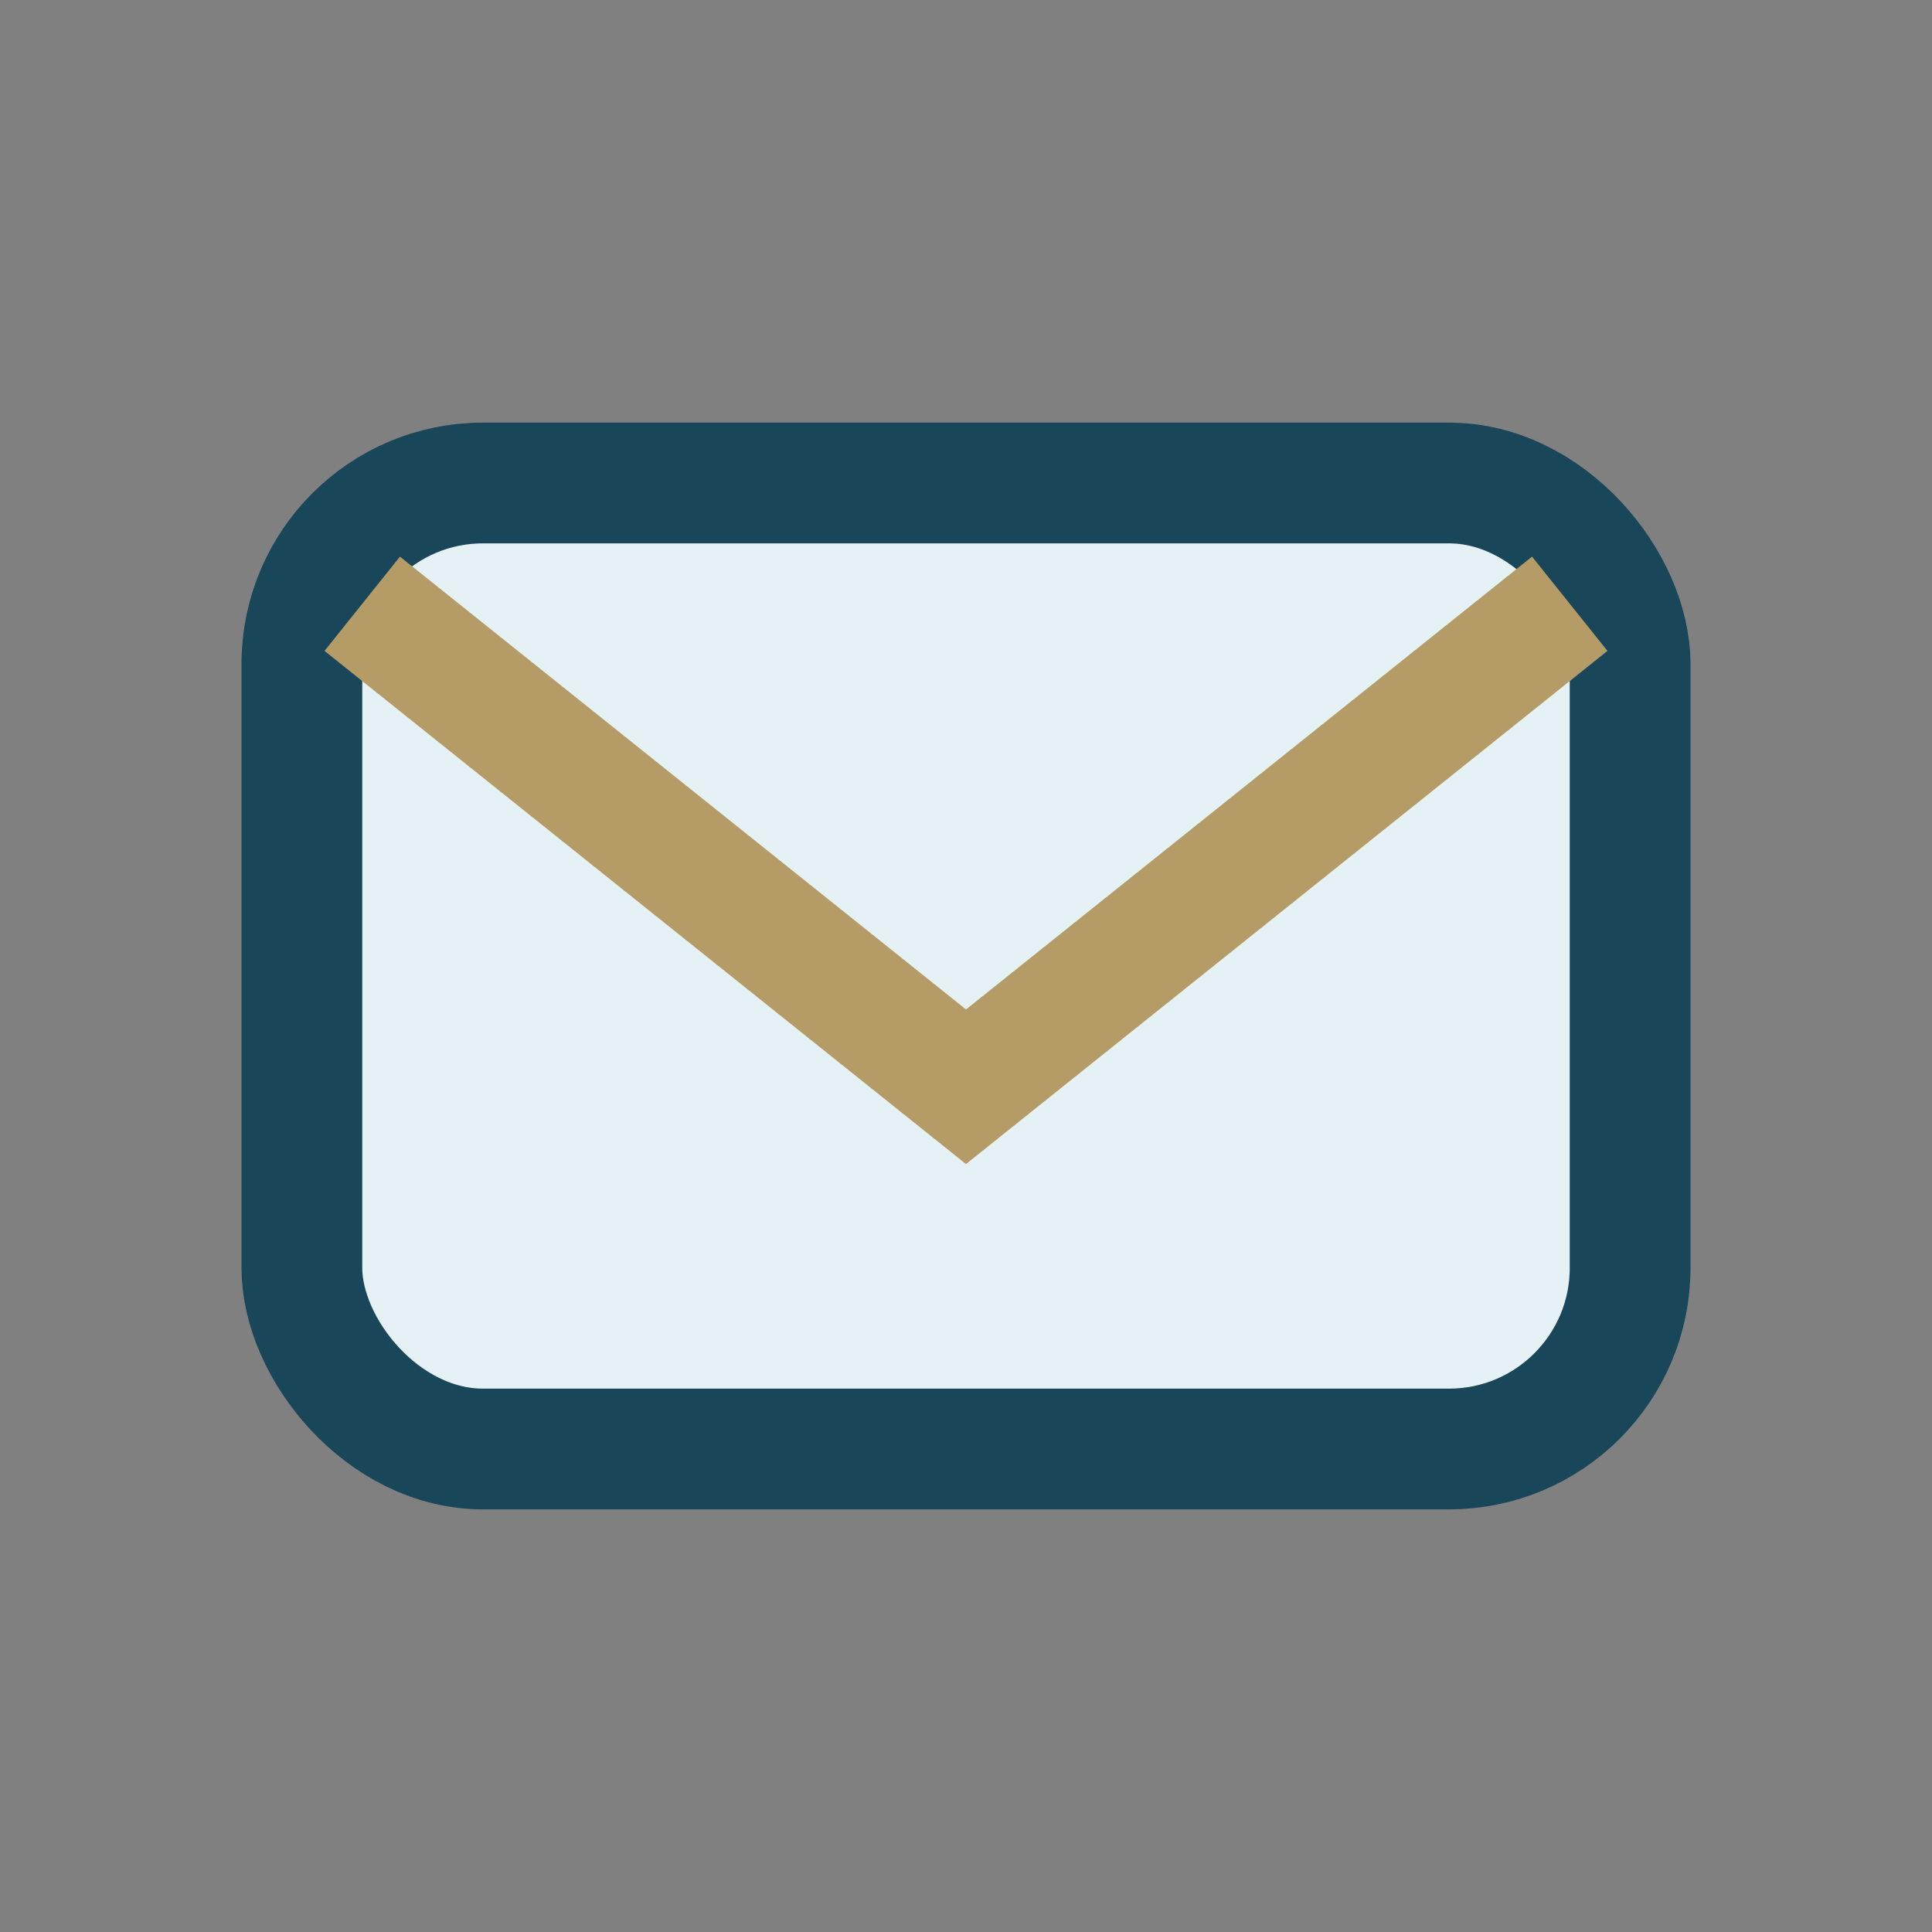 <?xml version="1.0" encoding="UTF-8"?>
<svg xmlns="http://www.w3.org/2000/svg" width="32" height="32" viewBox="0 0 32 32"><rect x="0" y="0" width="32" height="32" fill="#808080" stroke="none"/><rect x="5" y="8" width="22" height="16" rx="3" fill="#E5F1F5" stroke="#194659" stroke-width="2"/><path d="M6 10l10 8 10-8" stroke="#B59C67" stroke-width="2" fill="none"/></svg>